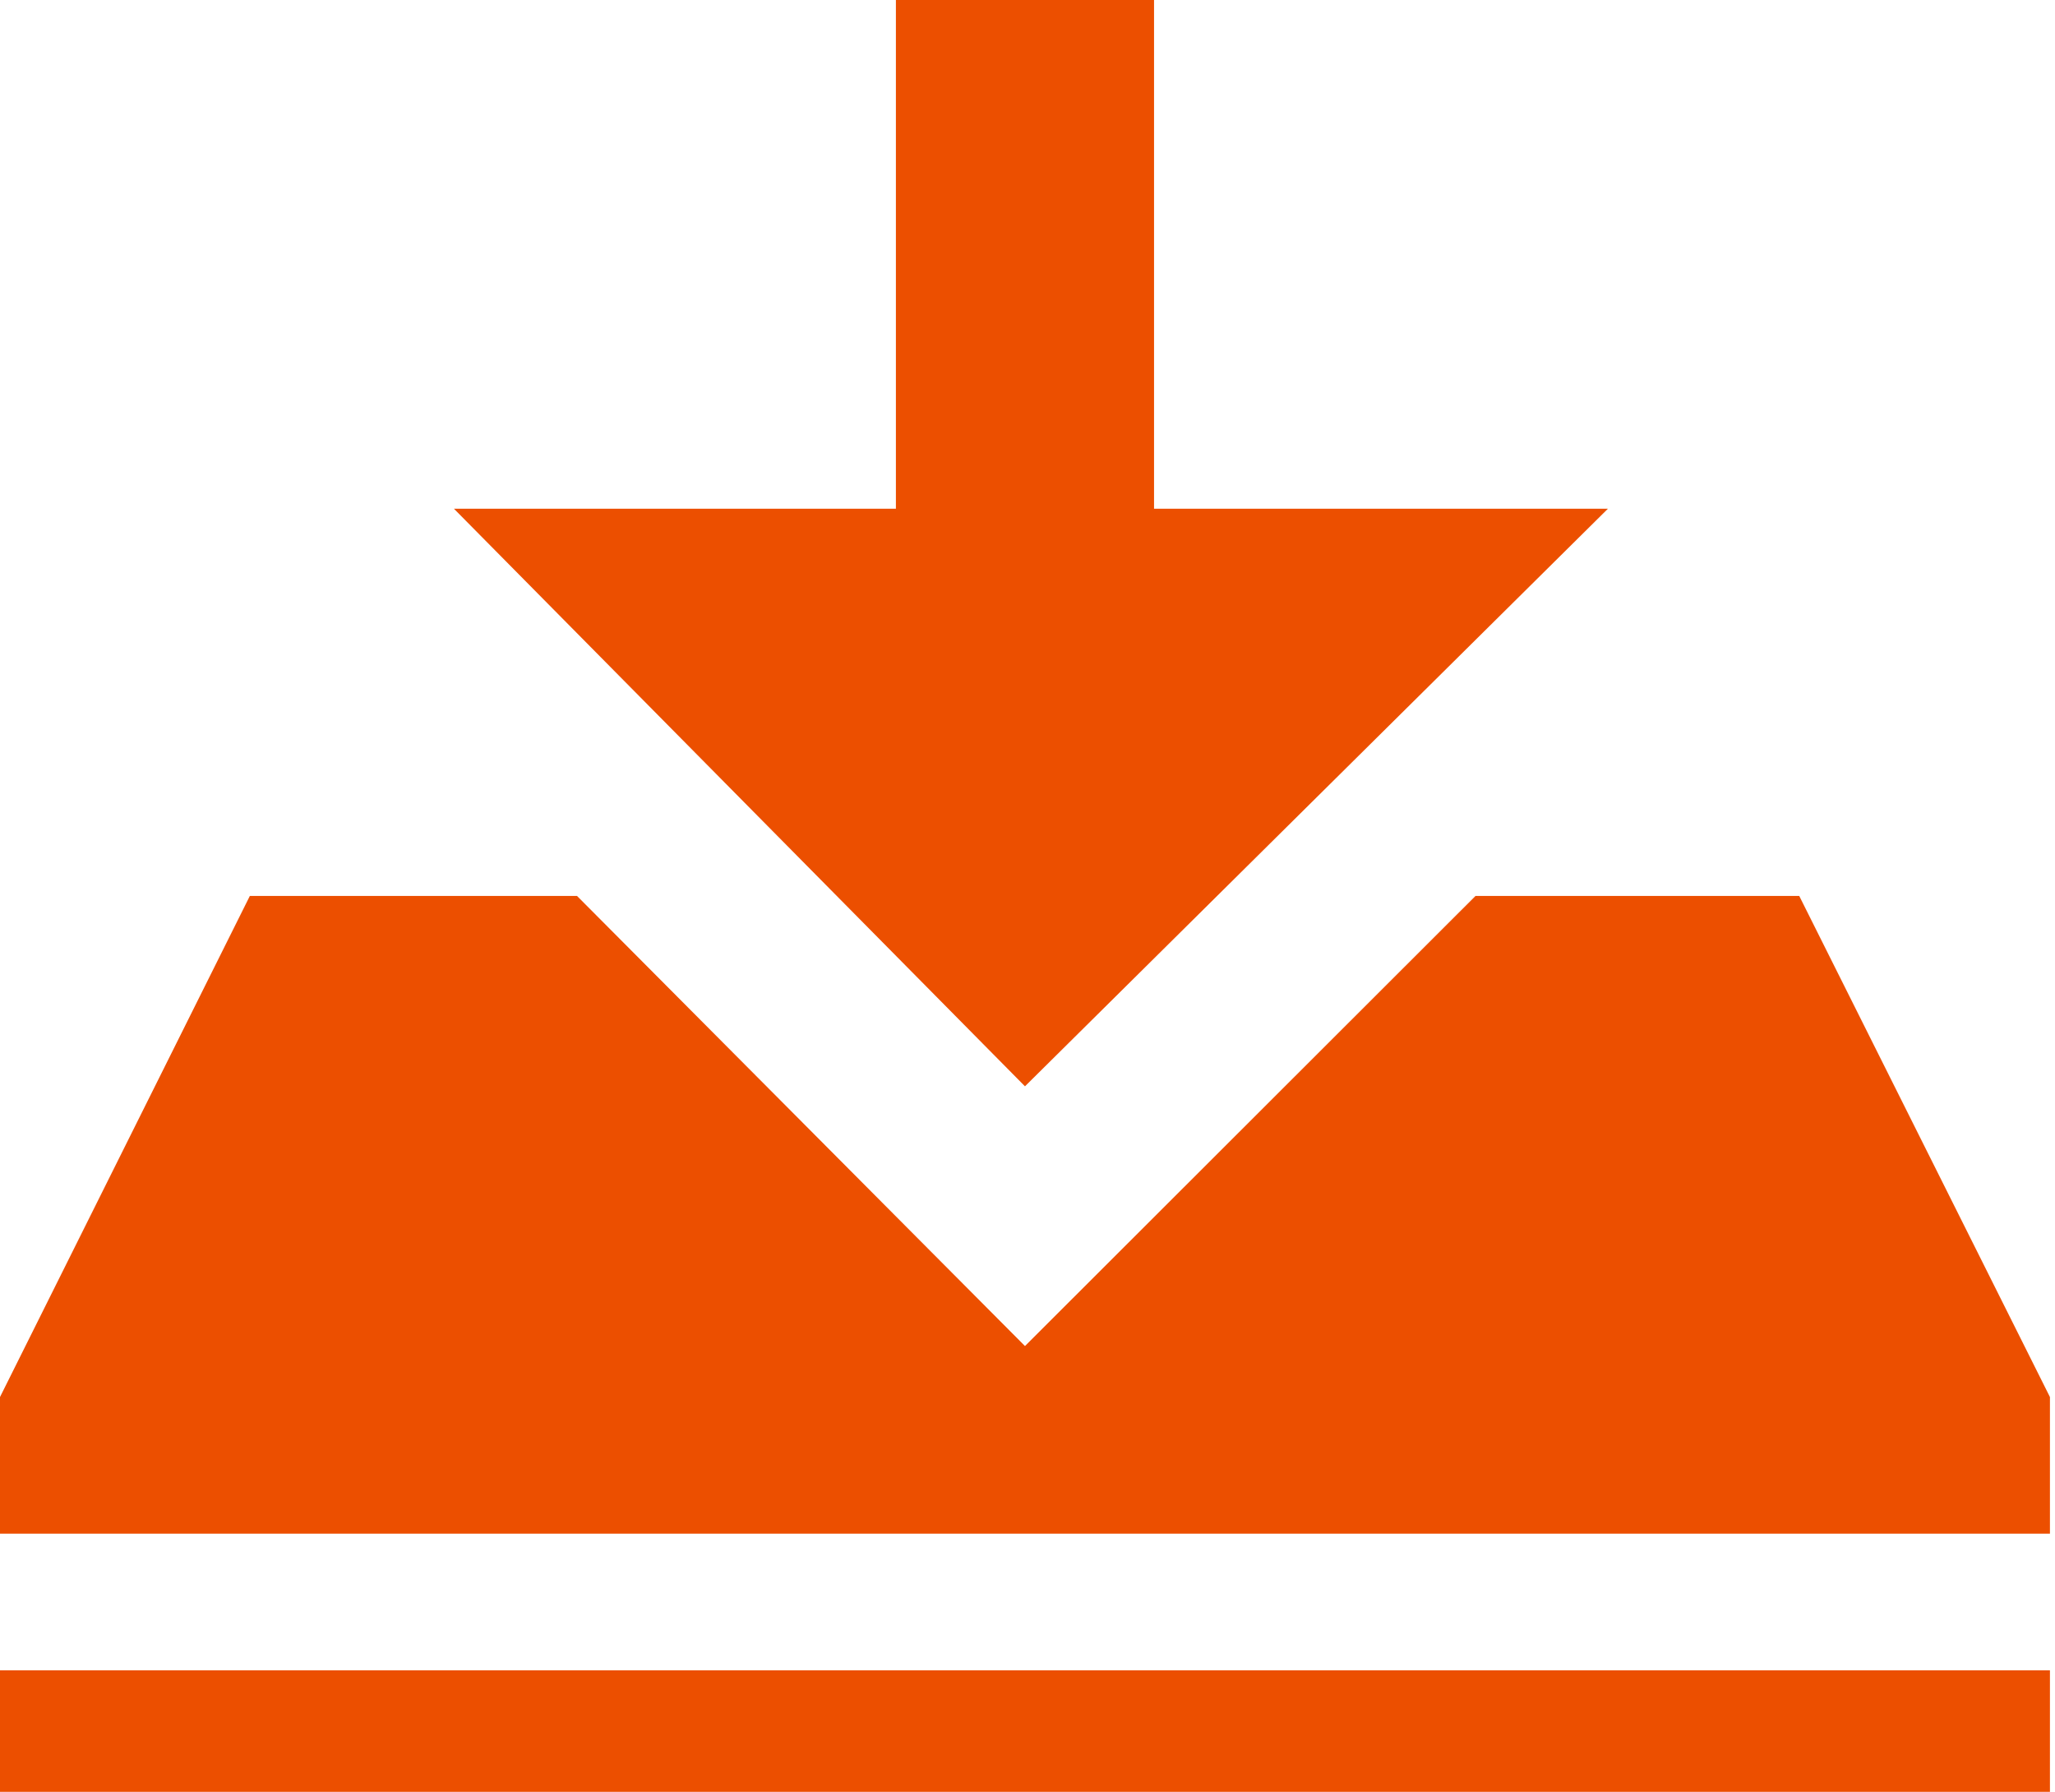<?xml version="1.0" encoding="UTF-8" standalone="no"?><!DOCTYPE svg PUBLIC "-//W3C//DTD SVG 1.1//EN" "http://www.w3.org/Graphics/SVG/1.1/DTD/svg11.dtd"><svg width="100%" height="100%" viewBox="0 0 203 177" version="1.1" xmlns="http://www.w3.org/2000/svg" xmlns:xlink="http://www.w3.org/1999/xlink" xml:space="preserve" xmlns:serif="http://www.serif.com/" style="fill-rule:evenodd;clip-rule:evenodd;stroke-linejoin:round;stroke-miterlimit:2;"><rect x="-0" y="165" width="202.5" height="12" style="fill:#ec4f00;"/><path d="M202.5,138l-24.765,-49.5l-31.977,-0l-44.508,44.464l-44.252,-44.464l-32.316,0l-24.682,49.5l-0,13.5l202.5,0l0,-13.5Z" style="fill:#ec4f00;"/><path d="M114,0l-25.5,0l0,50.25l-43.661,0l56.411,57.057l57.589,-57.057l-44.839,0l0,-50.25Z" style="fill:#ec4f00;"/></svg>
